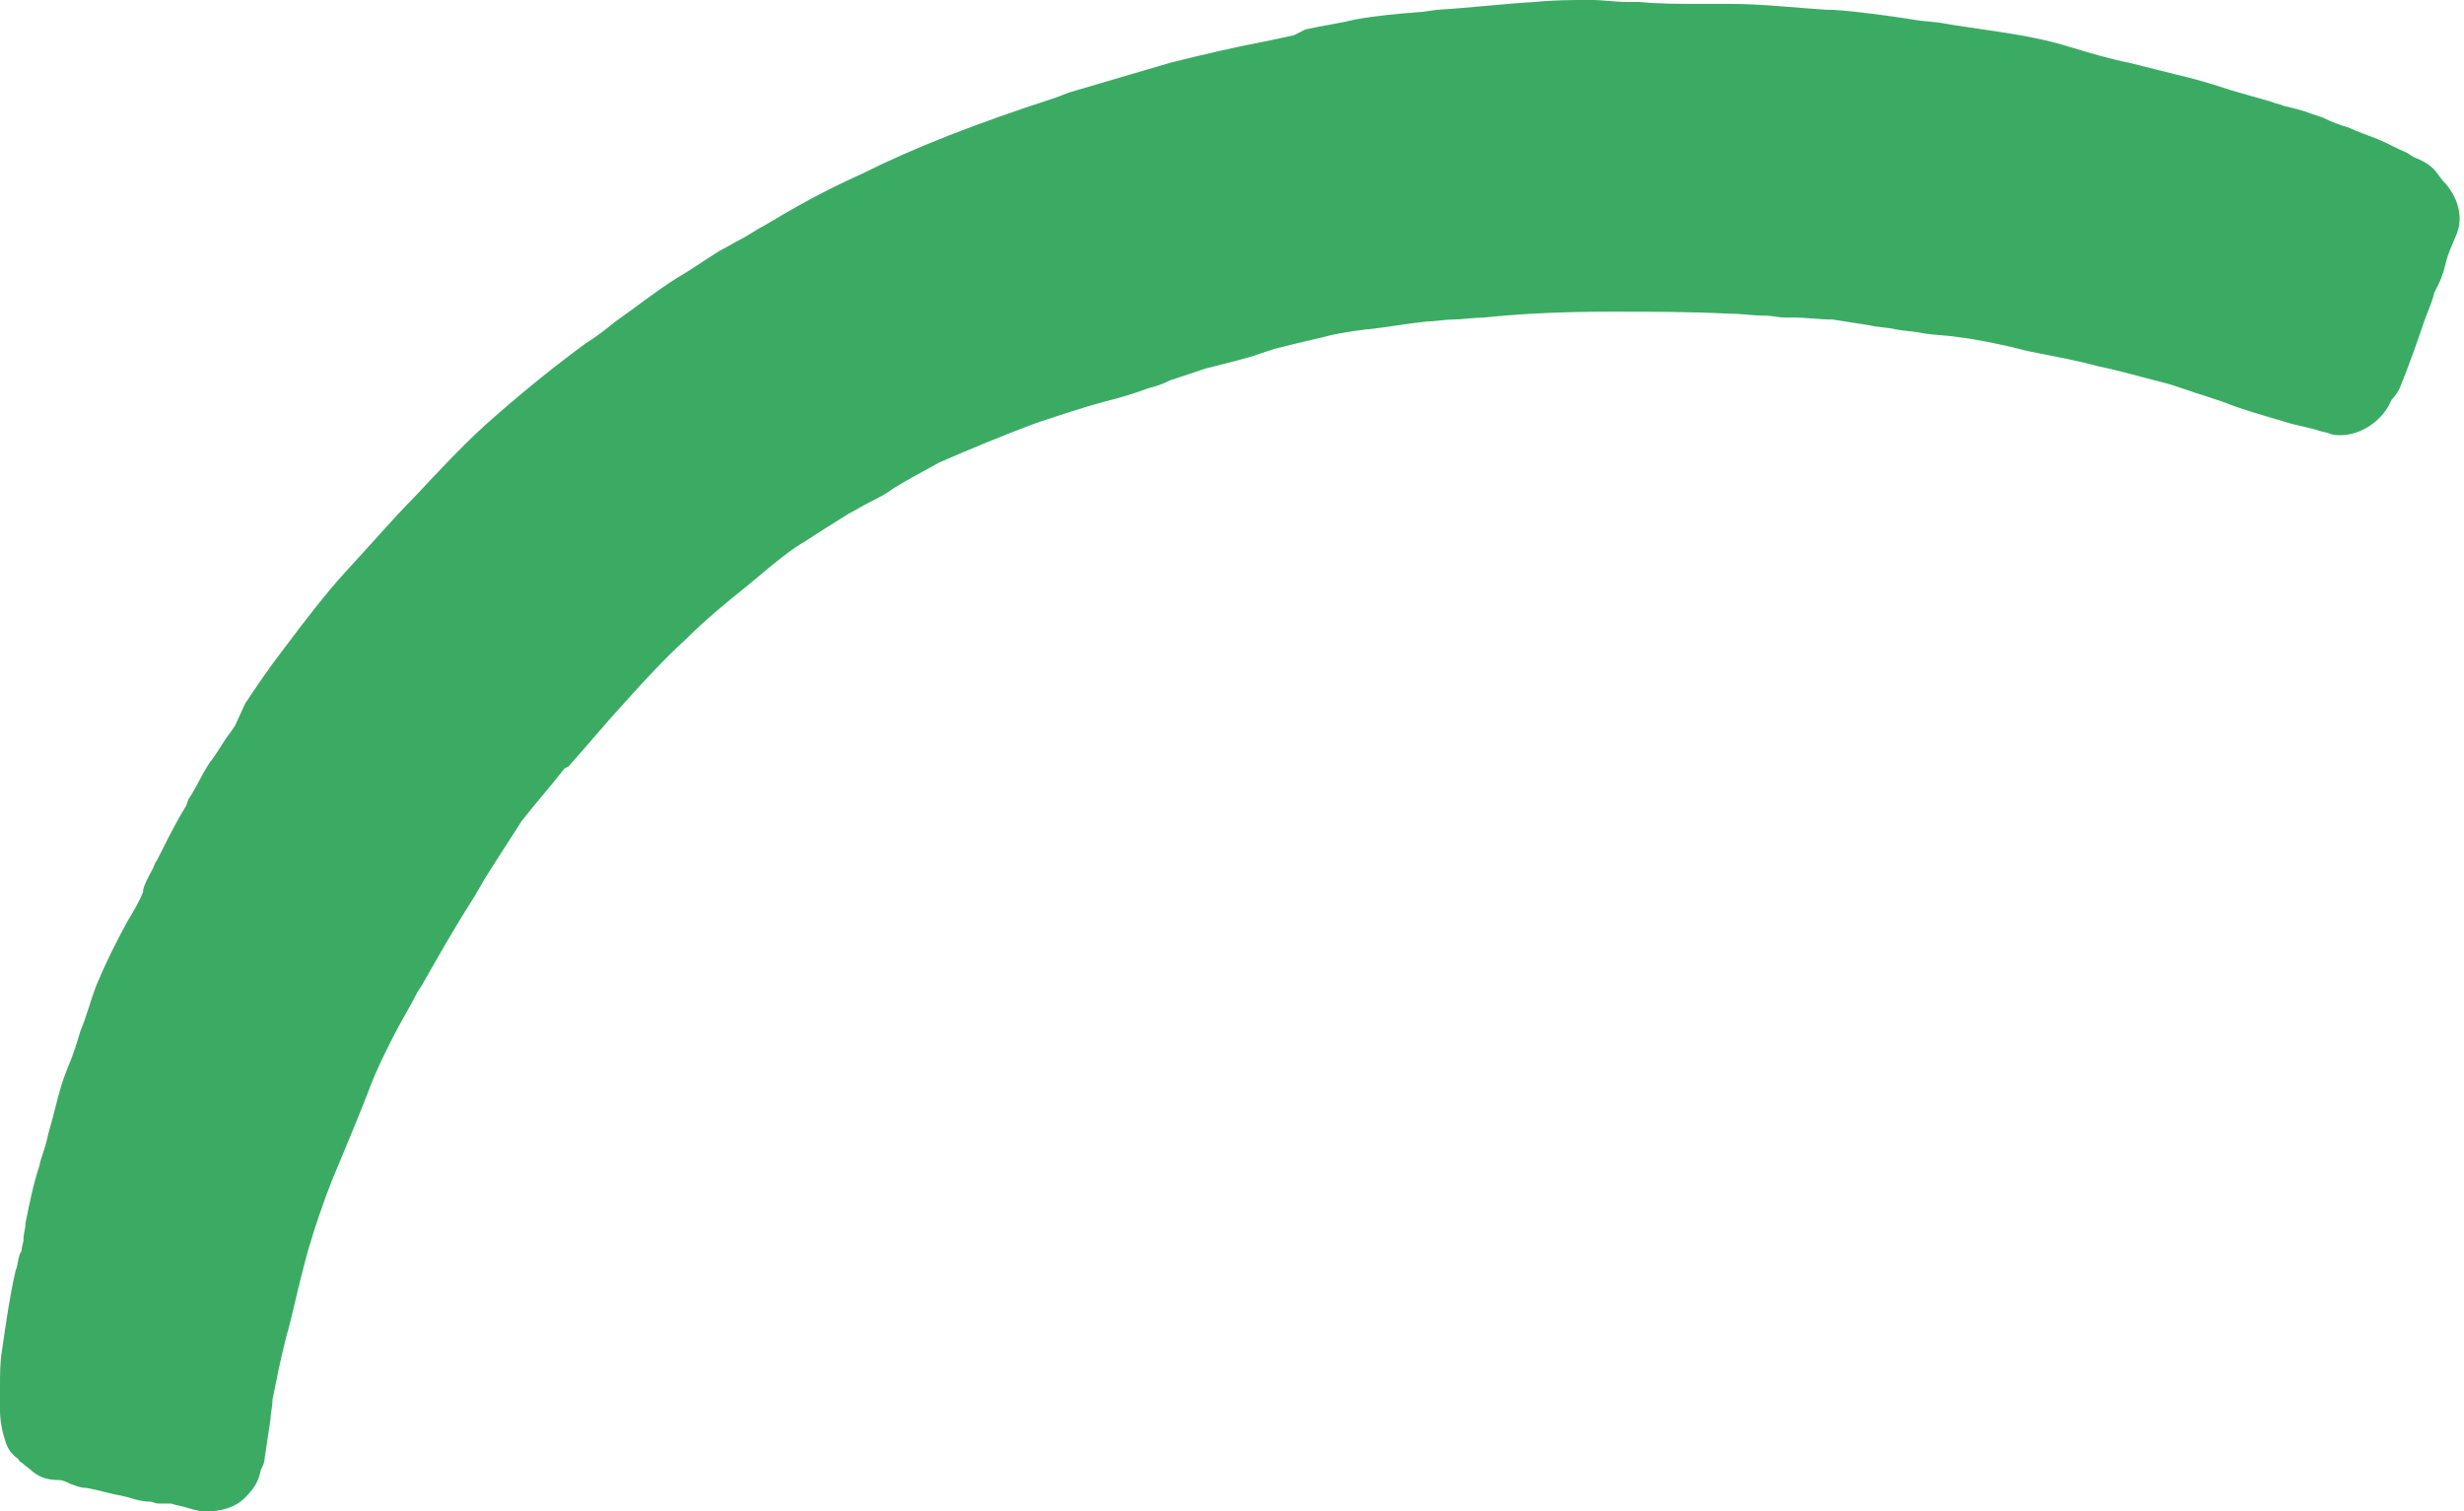 <?xml version="1.0" encoding="UTF-8" standalone="no"?><svg xmlns="http://www.w3.org/2000/svg" xmlns:xlink="http://www.w3.org/1999/xlink" fill="#000000" height="77.1" preserveAspectRatio="xMidYMid meet" version="1" viewBox="16.0 26.9 125.7 77.1" width="125.7" zoomAndPan="magnify"><g id="change1_1"><path d="M131.5 83.9L131.5 83.9 131.5 83.9z" fill="#3bab64"/></g><g id="change1_2"><path d="M41,71.3c0.5-0.8,1.1-1.7,1.6-2.5c0.7-0.9,1.5-1.8,2.2-2.7L45,66c0.9-1,1.8-2.1,2.9-3.3c0.9-1,2-2.2,3.1-3.2 c1-1,2.1-1.9,3.1-2.7l1.2-1c0.5-0.4,1.1-0.9,1.8-1.3c0.6-0.4,1.4-0.9,2.2-1.4c0.4-0.2,0.7-0.4,1.1-0.6c0.4-0.2,0.8-0.4,1.2-0.7 c0.8-0.5,1.6-0.9,2.3-1.3c1.6-0.7,3.3-1.4,4.9-2c1.2-0.4,2.4-0.8,3.5-1.1c0.8-0.2,1.5-0.4,2.3-0.7c0.4-0.1,0.7-0.2,1.1-0.4 c0.6-0.2,1.2-0.4,1.8-0.6c0.8-0.2,1.6-0.4,2.3-0.6l0.6-0.2l0.6-0.2c0.8-0.2,1.6-0.4,2.5-0.6c0.7-0.2,1.5-0.3,2.2-0.4l0.1,0 c0.9-0.1,2-0.3,3-0.4c0.4,0,0.9-0.1,1.3-0.1c0.5,0,1.1-0.1,1.6-0.1c1.9-0.2,4-0.3,6.4-0.3l0.4,0c1.8,0,3.7,0,5.7,0.1 c0.6,0,1.2,0.1,1.8,0.1c0.4,0,0.7,0.1,1.1,0.1l0.4,0c0.7,0,1.3,0.1,2,0.1c0.6,0.1,1.3,0.2,1.9,0.3c0.4,0.1,0.9,0.1,1.3,0.2 c0.5,0.1,1,0.1,1.4,0.2c0.6,0.1,1.2,0.1,1.8,0.2c0.9,0.1,1.8,0.3,2.7,0.5l0.8,0.2l0.5,0.1c1,0.2,2.1,0.4,3.2,0.7 c1,0.2,2,0.5,3.2,0.8c0.8,0.2,1.5,0.5,2.2,0.7c0.3,0.1,0.6,0.2,0.9,0.3c1,0.4,2.1,0.7,3.1,1c0.6,0.2,1.3,0.3,1.9,0.5l0.4,0.1 c0.2,0.1,0.4,0.1,0.6,0.1c1.1,0,2.2-0.8,2.6-1.8c0.2-0.2,0.4-0.5,0.5-0.8c0.4-1,0.8-2.1,1.2-3.3c0.2-0.5,0.4-1,0.5-1.4l0.2-0.4 c0.2-0.4,0.3-0.8,0.4-1.2c0.1-0.4,0.3-0.8,0.5-1.3c0.4-0.9,0.1-2-0.7-2.8l-0.3-0.4c-0.3-0.4-0.7-0.6-1.2-0.8l-0.3-0.2 c-0.5-0.2-1-0.5-1.5-0.7c-0.5-0.2-1.1-0.4-1.5-0.6c-0.4-0.1-0.9-0.3-1.3-0.5l-0.6-0.2c-0.5-0.2-1-0.3-1.4-0.4 c-0.2-0.1-0.4-0.1-0.6-0.2c-0.7-0.2-1.4-0.4-2.1-0.6c-0.9-0.3-1.9-0.6-2.8-0.8c-0.8-0.2-1.6-0.4-2.4-0.6c-1-0.2-2-0.5-3-0.8 c-1.9-0.6-3.9-0.8-5.8-1.1l-0.6-0.1c-0.5-0.1-1.1-0.1-1.6-0.2c-1.3-0.2-2.7-0.4-4.1-0.5l-0.3,0c-1.6-0.1-3.3-0.3-4.9-0.3 c-0.5,0-1.1,0-1.6,0c-1,0-2.1,0-3.1-0.1L99,27c-0.6,0-1.2-0.1-1.8-0.1c-0.1,0-0.1,0-0.2,0c-0.8,0-1.7,0-2.7,0.1l0,0 c-1.7,0.1-3.3,0.3-5,0.4l-0.7,0.1c-1.3,0.1-2.4,0.2-3.5,0.4c-0.8,0.2-1.6,0.3-2.5,0.5L82,28.7c-0.5,0.1-0.9,0.2-1.4,0.3 c-1.6,0.3-3.3,0.7-4.9,1.1c-1.7,0.5-3.4,1-5.1,1.5c-0.3,0.1-0.5,0.2-0.8,0.3c-4,1.3-7.1,2.5-9.9,3.9c-1.8,0.8-3.4,1.7-4.9,2.6 c-0.4,0.2-0.8,0.5-1.2,0.7c-0.4,0.2-0.7,0.4-1.1,0.6c-0.8,0.5-1.5,1-2.2,1.4l-0.3,0.2l0.3-0.2c-1.1,0.7-2.1,1.5-3.1,2.2 c-0.5,0.4-1,0.8-1.5,1.1c-1.5,1.1-3,2.3-4.6,3.7c-1.4,1.2-2.7,2.6-4.2,4.2c-1,1-2.2,2.4-3.5,3.8c-1,1.1-2,2.4-3.2,4 c-0.7,0.9-1.3,1.8-1.9,2.7L28,63.9l-0.2,0.3c-0.4,0.5-0.7,1.1-1.1,1.6c-0.4,0.6-0.7,1.3-1.1,1.9L25.5,68l-0.3,0.5 c-0.4,0.7-0.8,1.5-1.2,2.3c-0.1,0.1-0.1,0.2-0.2,0.4c-0.2,0.4-0.4,0.7-0.5,1.1l0,0.1l0,0c-0.2,0.5-0.5,1-0.8,1.5 c-0.6,1.1-1.1,2.1-1.6,3.3c-0.3,0.8-0.5,1.6-0.8,2.3c-0.2,0.7-0.4,1.3-0.7,2c-0.4,1-0.6,2.1-0.9,3.1L18.4,85 c-0.1,0.5-0.3,0.9-0.4,1.4c-0.3,0.9-0.5,1.9-0.7,2.9c0,0.3-0.1,0.5-0.1,0.8c0,0.2-0.1,0.4-0.1,0.6L17,90.9c-0.1,0.3-0.1,0.6-0.2,0.8 c-0.3,1.3-0.5,2.7-0.7,4.1C16,96.4,16,97,16,97.6c0,0.2,0,0.4,0,0.6l0,0.2c0,0.1,0,0.2,0,0.4c0,0.6,0.1,1.1,0.3,1.7 c0.1,0.3,0.3,0.6,0.6,0.8c0.1,0.1,0.1,0.2,0.2,0.2c0.2,0.2,0.4,0.3,0.6,0.5c0.4,0.3,0.8,0.4,1.3,0.4c0.2,0,0.4,0.1,0.6,0.2 c0.3,0.1,0.5,0.2,0.8,0.2c0.6,0.1,1.2,0.3,1.8,0.4l0.4,0.1c0.3,0.1,0.7,0.2,1,0.2c0.2,0,0.3,0.1,0.5,0.1l0.2,0l0.2,0l0.2,0 c0.1,0,0.3,0.1,0.4,0.1c0.5,0.1,0.9,0.3,1.4,0.3h0c0.8,0,1.5-0.2,2-0.7c0.4-0.4,0.7-0.8,0.8-1.4c0.1-0.2,0.2-0.4,0.2-0.6 c0.1-0.7,0.2-1.3,0.3-2c0-0.3,0.1-0.6,0.1-1c0.2-1,0.4-2,0.7-3.2c0.3-1,0.5-2.1,0.9-3.6c0.3-1.2,0.7-2.4,1.1-3.5 c0.1-0.3,0.2-0.5,0.3-0.8l0.5-1.2c0.5-1.2,1-2.4,1.5-3.7c0.3-0.8,0.7-1.6,1.1-2.4c0.4-0.8,0.9-1.6,1.3-2.4l0.2-0.3 c0.8-1.4,1.7-3,2.6-4.4C40.3,72.5,40.6,71.9,41,71.3z" fill="#3bab64"/></g></svg>